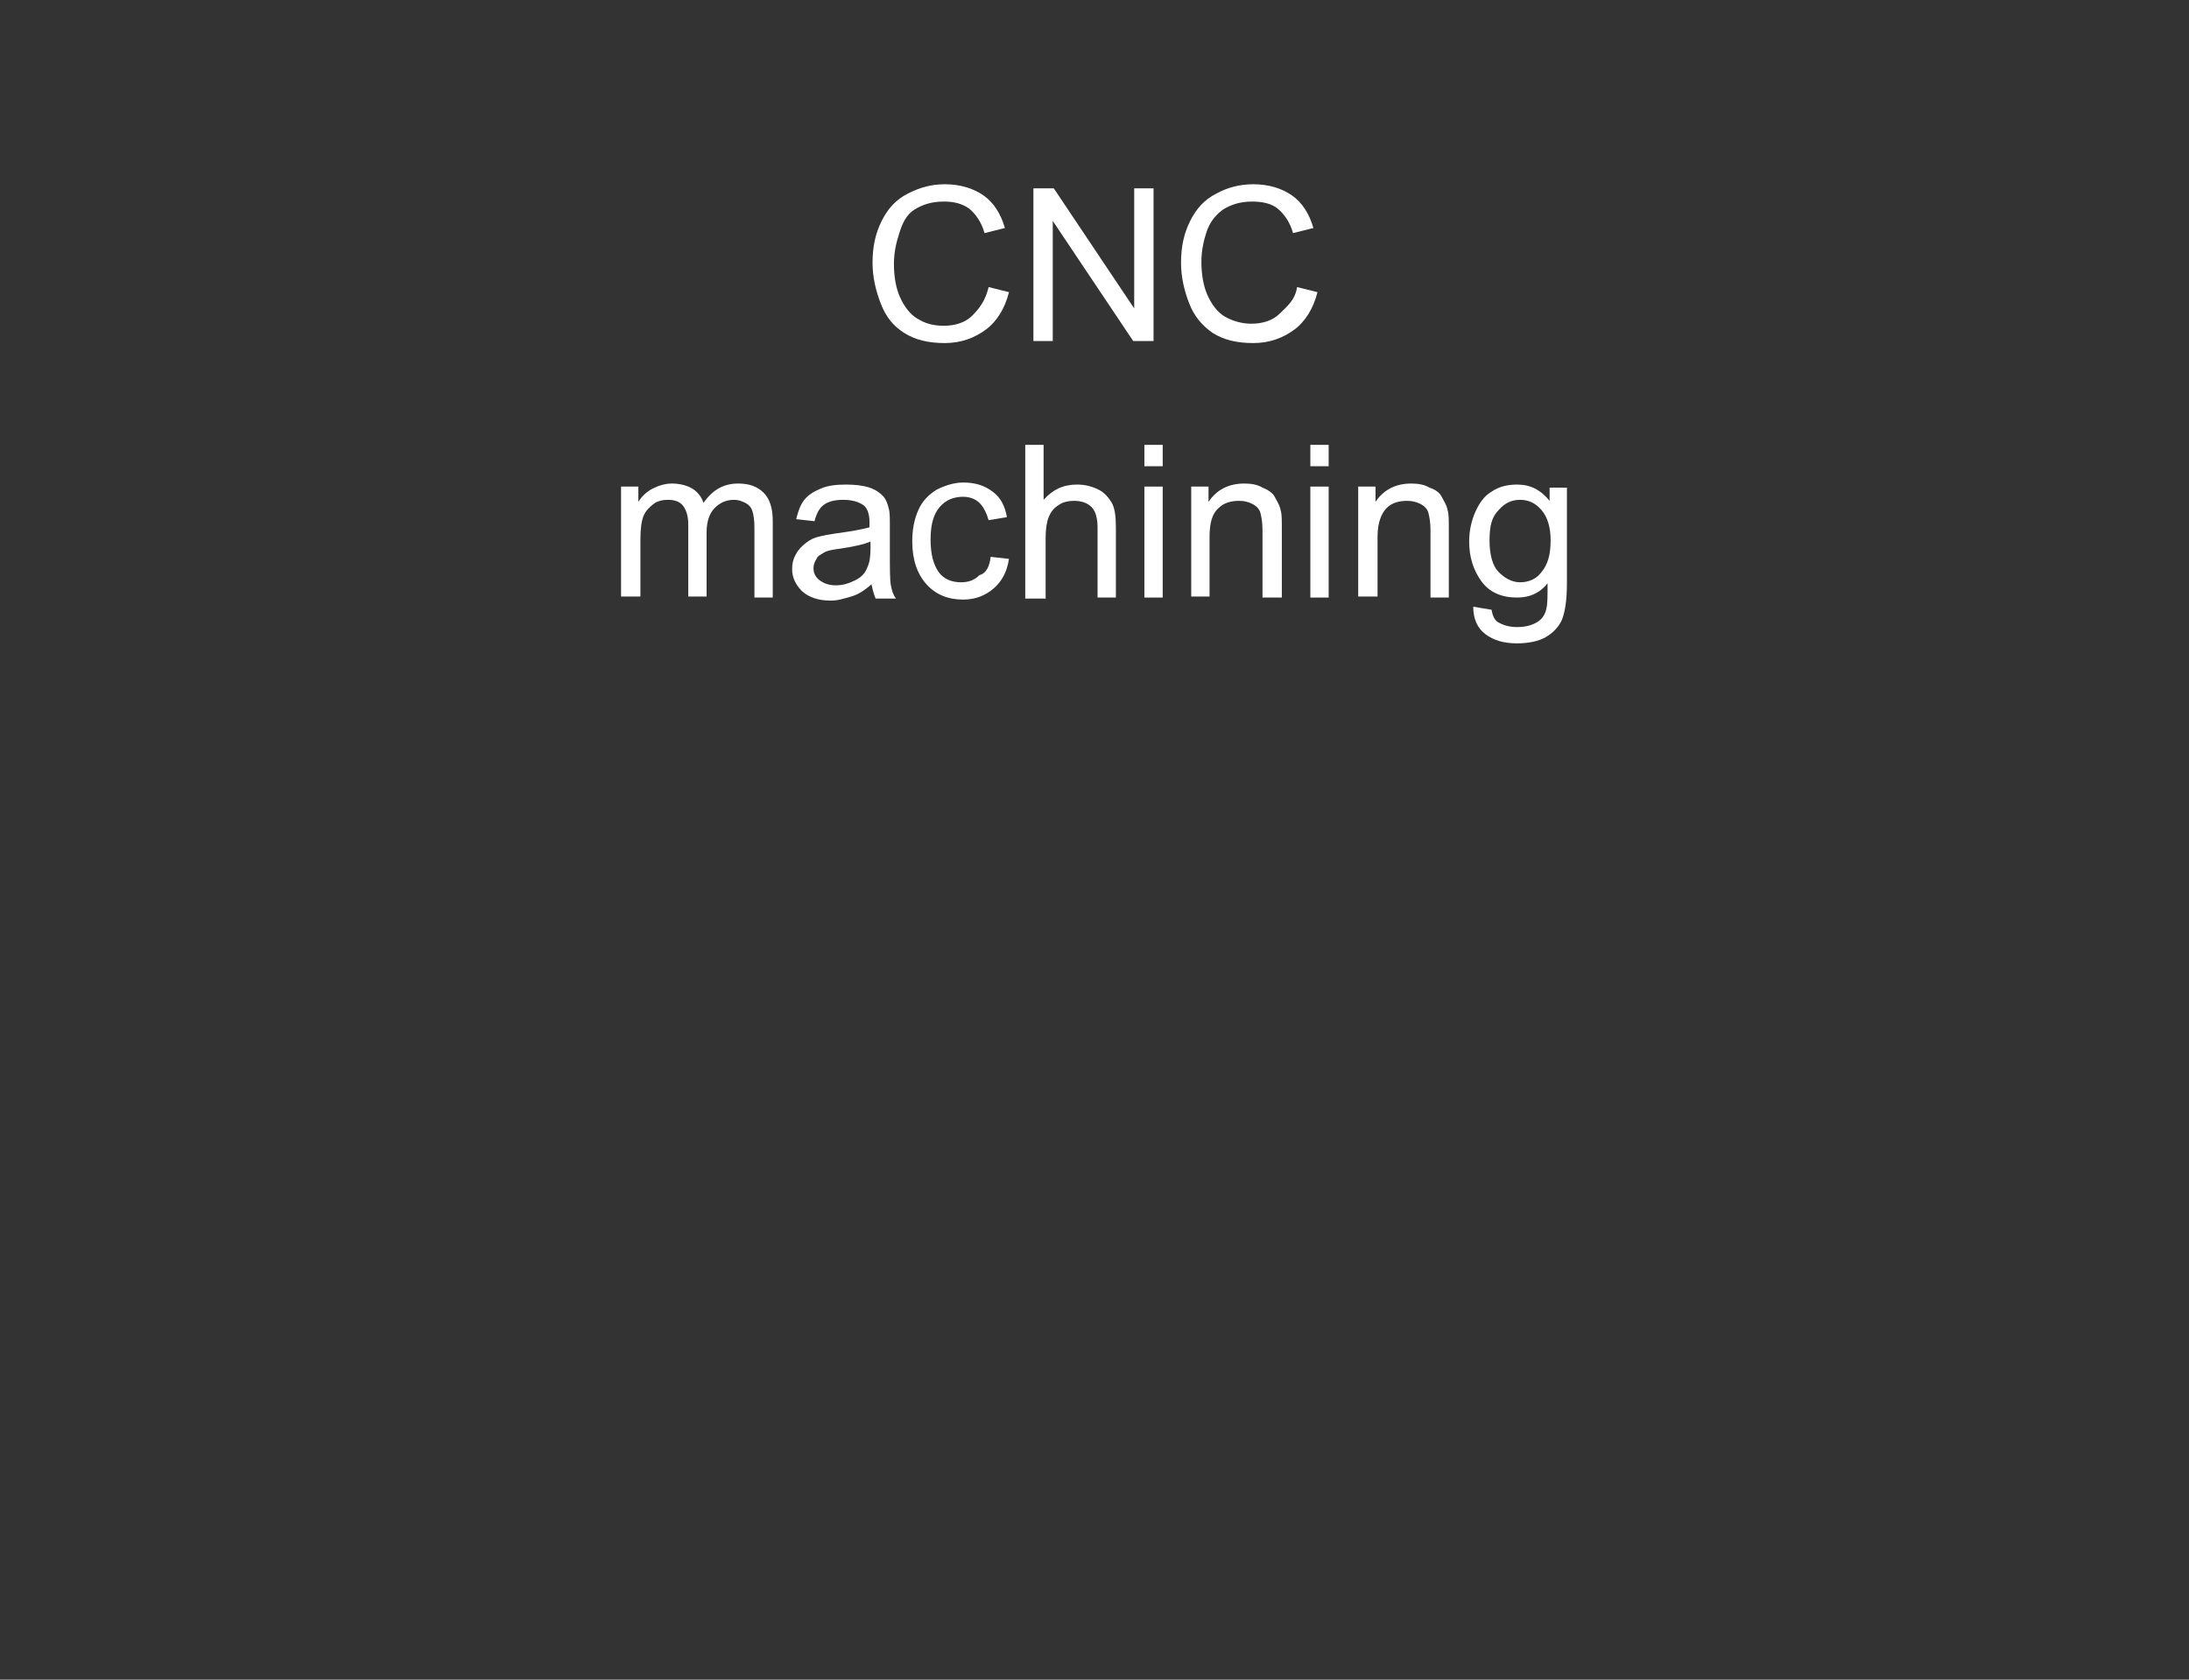 <?xml version="1.0" encoding="utf-8"?>
<!-- Generator: Adobe Illustrator 27.8.1, SVG Export Plug-In . SVG Version: 6.00 Build 0)  -->
<svg version="1.0" id="圖層_1" xmlns="http://www.w3.org/2000/svg" xmlns:xlink="http://www.w3.org/1999/xlink" x="0px" y="0px"
	 viewBox="0 0 215 165" style="enable-background:new 0 0 215 165;" xml:space="preserve">
<rect x="0" y="0" width="215" height="165" fill="#333333" stroke="none"/>
<style type="text/css">
	.st0{fill:#FFFFFF;}
</style>
<g id="框">
</g>
<g id="底圖">
</g>
<g id="設計">
</g>
<g id="底資訊">
</g>
<g id="選單">
</g>
<g id="副選單">
</g>
<g id="jpg">
</g>
<g>
	<path class="st0" d="M97.1,28.2l2,0.5c-0.4,1.6-1.2,2.9-2.3,3.7s-2.4,1.3-4,1.3c-1.6,0-2.9-0.3-4-1s-1.8-1.6-2.3-2.9
		s-0.8-2.6-0.8-4c0-1.6,0.3-2.9,0.9-4.1s1.4-2.1,2.6-2.7s2.3-0.9,3.6-0.9c1.5,0,2.8,0.4,3.8,1.1s1.7,1.8,2.1,3.2l-2,0.5
		c-0.3-1.1-0.9-1.9-1.5-2.4c-0.7-0.5-1.5-0.7-2.5-0.7c-1.2,0-2.1,0.3-2.9,0.8S88.6,22,88.3,23c-0.3,0.9-0.5,1.9-0.5,2.9
		c0,1.3,0.2,2.4,0.6,3.3s1,1.7,1.7,2.1c0.8,0.5,1.6,0.7,2.6,0.7c1.1,0,2.1-0.3,2.8-1S96.8,29.5,97.1,28.2z"/>
	<path class="st0" d="M101.5,33.5v-15h2l7.9,11.8V18.5h1.9v15h-2l-7.9-11.8v11.8H101.5z"/>
	<path class="st0" d="M127.4,28.2l2,0.5c-0.4,1.6-1.2,2.9-2.3,3.7s-2.4,1.3-4,1.3c-1.6,0-2.9-0.3-4-1c-1-0.7-1.8-1.6-2.3-2.9
		c-0.5-1.3-0.8-2.6-0.8-4c0-1.6,0.3-2.9,0.9-4.1c0.6-1.2,1.4-2.1,2.6-2.7c1.1-0.6,2.3-0.9,3.6-0.9c1.5,0,2.8,0.4,3.8,1.1
		s1.7,1.8,2.1,3.2l-2,0.5c-0.3-1.1-0.9-1.9-1.5-2.4s-1.5-0.7-2.5-0.7c-1.2,0-2.1,0.3-2.9,0.8c-0.8,0.6-1.3,1.3-1.6,2.2
		s-0.5,1.9-0.5,2.9c0,1.3,0.2,2.4,0.6,3.3s1,1.7,1.7,2.1s1.6,0.7,2.6,0.7c1.1,0,2.1-0.3,2.8-1S127.2,29.5,127.4,28.2z"/>
	<path class="st0" d="M61,58.7V47.8h1.7v1.5c0.3-0.5,0.8-1,1.4-1.3c0.6-0.3,1.2-0.5,1.9-0.5c0.8,0,1.5,0.2,2,0.5s0.9,0.8,1.1,1.4
		c0.9-1.3,2-1.9,3.4-1.9c1.1,0,1.9,0.3,2.5,0.9c0.6,0.6,0.9,1.5,0.9,2.8v7.5h-1.8v-6.9c0-0.7-0.1-1.3-0.2-1.6
		c-0.1-0.3-0.3-0.6-0.7-0.8s-0.7-0.3-1.1-0.3c-0.8,0-1.4,0.3-1.9,0.8c-0.5,0.5-0.8,1.3-0.8,2.4v6.3h-1.8v-7.1c0-0.8-0.2-1.4-0.5-1.8
		s-0.8-0.6-1.5-0.6c-0.5,0-1,0.1-1.4,0.4s-0.8,0.7-1,1.2s-0.3,1.3-0.3,2.3v5.6H61z"/>
	<path class="st0" d="M85.6,57.4c-0.7,0.6-1.3,1-2,1.2s-1.3,0.4-2,0.4c-1.2,0-2.1-0.3-2.8-0.9c-0.6-0.6-1-1.3-1-2.2
		c0-0.5,0.1-1,0.4-1.5c0.2-0.4,0.6-0.8,1-1.1s0.8-0.5,1.3-0.6c0.4-0.1,0.9-0.2,1.6-0.3c1.5-0.2,2.6-0.4,3.3-0.6c0-0.3,0-0.4,0-0.5
		c0-0.8-0.2-1.3-0.5-1.6c-0.5-0.4-1.2-0.6-2.1-0.6c-0.9,0-1.5,0.2-1.9,0.5c-0.4,0.3-0.7,0.8-0.9,1.6l-1.8-0.2
		c0.2-0.8,0.4-1.4,0.8-1.9c0.4-0.5,0.9-0.8,1.6-1.1c0.7-0.3,1.5-0.4,2.5-0.4c0.9,0,1.7,0.1,2.3,0.3c0.6,0.2,1,0.5,1.3,0.8
		c0.3,0.3,0.5,0.8,0.6,1.3c0.1,0.3,0.1,0.9,0.1,1.7v2.5c0,1.7,0,2.8,0.1,3.3c0.1,0.5,0.2,0.9,0.5,1.3H86
		C85.8,58.3,85.7,57.9,85.6,57.4z M85.5,53.2c-0.7,0.3-1.7,0.5-3,0.7c-0.8,0.1-1.3,0.2-1.6,0.4s-0.6,0.3-0.7,0.6
		c-0.2,0.3-0.3,0.6-0.3,0.9c0,0.5,0.2,0.9,0.6,1.2s0.9,0.5,1.6,0.5c0.7,0,1.3-0.2,1.9-0.5c0.6-0.3,1-0.7,1.2-1.3
		c0.2-0.4,0.3-1,0.3-1.8V53.2z"/>
	<path class="st0" d="M97.3,54.7l1.8,0.2c-0.2,1.3-0.7,2.2-1.5,2.9c-0.8,0.7-1.8,1.1-3,1.1c-1.5,0-2.7-0.5-3.6-1.5
		c-0.9-1-1.4-2.4-1.4-4.2c0-1.2,0.2-2.2,0.6-3.1s1-1.5,1.8-2c0.8-0.4,1.7-0.7,2.6-0.7c1.2,0,2.1,0.3,2.9,0.9
		c0.8,0.6,1.2,1.4,1.4,2.5l-1.8,0.3c-0.2-0.7-0.5-1.3-0.9-1.7s-1-0.6-1.6-0.6c-0.9,0-1.7,0.3-2.3,1c-0.6,0.7-0.9,1.7-0.9,3.2
		c0,1.5,0.3,2.5,0.8,3.2s1.3,1,2.2,1c0.7,0,1.3-0.2,1.8-0.7C96.9,56.3,97.2,55.6,97.3,54.7z"/>
	<path class="st0" d="M100.7,58.7v-15h1.8v5.4c0.9-1,1.9-1.5,3.3-1.5c0.8,0,1.5,0.2,2.1,0.5c0.6,0.3,1,0.8,1.3,1.3s0.4,1.4,0.4,2.4
		v6.9h-1.8v-6.9c0-0.9-0.2-1.6-0.6-2c-0.4-0.4-1-0.6-1.7-0.6c-0.5,0-1.1,0.1-1.5,0.4c-0.5,0.3-0.8,0.7-1,1.2s-0.3,1.2-0.3,2v6H100.7
		z"/>
	<path class="st0" d="M112.4,45.8v-2.1h1.8v2.1H112.4z M112.4,58.7V47.8h1.8v10.9H112.4z"/>
	<path class="st0" d="M117,58.7V47.8h1.7v1.5c0.8-1.2,2-1.8,3.5-1.8c0.7,0,1.3,0.1,1.8,0.4c0.5,0.2,1,0.5,1.2,0.9s0.5,0.8,0.6,1.4
		c0.1,0.3,0.1,0.9,0.1,1.8v6.7H124v-6.6c0-0.8-0.1-1.3-0.2-1.7c-0.1-0.4-0.4-0.7-0.8-0.9c-0.4-0.2-0.8-0.3-1.3-0.3
		c-0.8,0-1.5,0.2-2,0.7c-0.6,0.5-0.9,1.4-0.9,2.8v5.9H117z"/>
	<path class="st0" d="M128.7,45.8v-2.1h1.8v2.1H128.7z M128.7,58.7V47.8h1.8v10.9H128.7z"/>
	<path class="st0" d="M133.4,58.7V47.8h1.7v1.5c0.8-1.2,2-1.8,3.5-1.8c0.7,0,1.3,0.1,1.8,0.4c0.6,0.2,1,0.5,1.2,0.9s0.5,0.8,0.6,1.4
		c0.1,0.3,0.1,0.9,0.1,1.8v6.7h-1.8v-6.6c0-0.8-0.1-1.3-0.2-1.7c-0.1-0.4-0.4-0.7-0.8-0.9c-0.4-0.2-0.8-0.3-1.3-0.3
		c-0.8,0-1.5,0.2-2,0.7s-0.9,1.4-0.9,2.8v5.9H133.4z"/>
	<path class="st0" d="M144.7,59.6l1.8,0.3c0.1,0.6,0.3,1,0.6,1.2c0.5,0.3,1.1,0.5,1.9,0.5c0.9,0,1.5-0.2,2-0.5s0.8-0.8,0.9-1.4
		c0.1-0.4,0.1-1.2,0.1-2.4c-0.8,1-1.8,1.4-3,1.4c-1.5,0-2.7-0.5-3.5-1.6s-1.2-2.4-1.2-3.9c0-1,0.2-2,0.6-2.9c0.4-0.9,0.9-1.6,1.6-2
		c0.7-0.5,1.6-0.7,2.5-0.7c1.3,0,2.3,0.5,3.2,1.6v-1.3h1.7v9.4c0,1.7-0.2,2.9-0.5,3.6c-0.3,0.7-0.9,1.3-1.6,1.7s-1.7,0.6-2.8,0.6
		c-1.3,0-2.3-0.3-3.1-0.9C145.1,61.7,144.7,60.8,144.7,59.6z M146.3,53.1c0,1.4,0.3,2.5,0.9,3.1s1.3,1,2.1,1c0.8,0,1.6-0.3,2.1-1
		c0.6-0.7,0.9-1.7,0.9-3.1c0-1.3-0.3-2.3-0.9-3c-0.6-0.7-1.3-1-2.1-1c-0.8,0-1.5,0.3-2.1,1C146.5,50.8,146.3,51.7,146.3,53.1z"/>
</g>
</svg>
